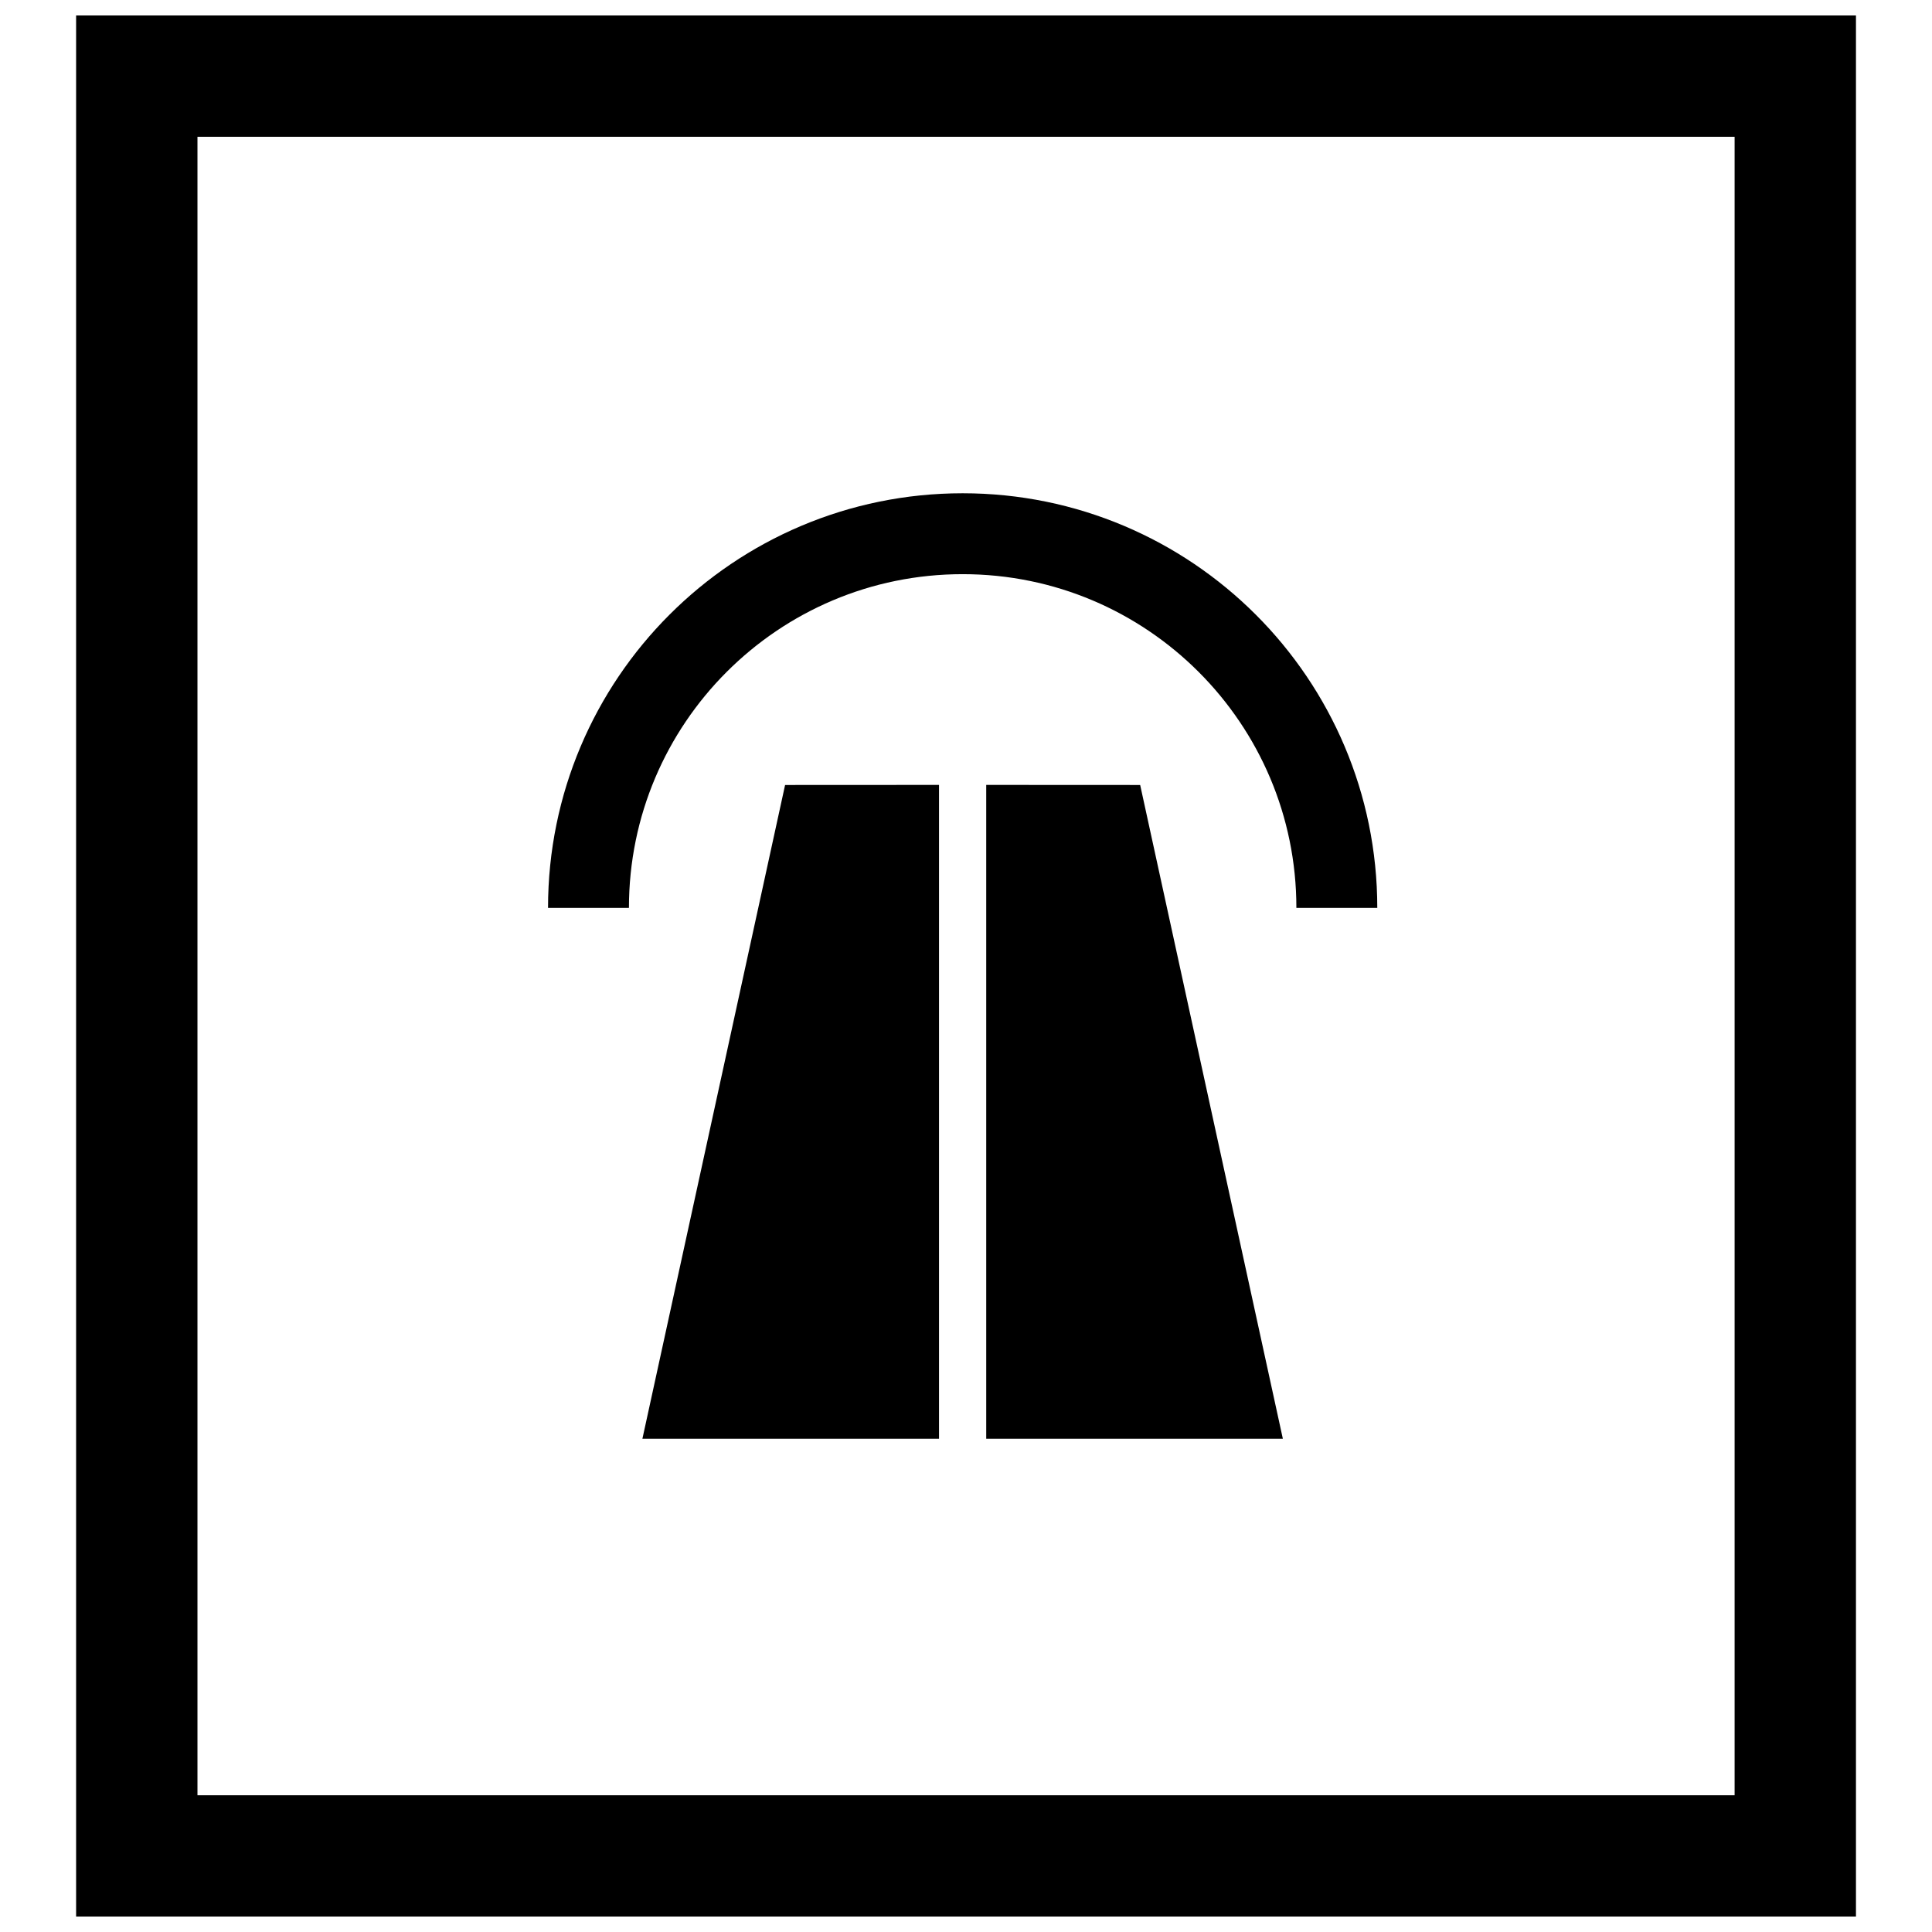 <?xml version="1.0" encoding="UTF-8"?>
<!-- Uploaded to: SVG Repo, www.svgrepo.com, Generator: SVG Repo Mixer Tools -->
<svg width="800px" height="800px" version="1.1" viewBox="144 144 512 512" xmlns="http://www.w3.org/2000/svg">
 <defs>
  <clipPath id="a">
   <path d="m164 148.09h472v503.81h-472z"/>
  </clipPath>
 </defs>
 <g clip-path="url(#a)">
  <path transform="matrix(5.36 0 0 5.36 164.17 148.09)" d="m3 3h82v88h-82z" fill="none" stroke="#000000" stroke-width="6"/>
 </g>
 <path d="m392.85 352.01v173.27h-78.605l37.812-173.25"/>
 <path d="m405.36 352.01v173.27h78.609l-37.812-173.25"/>
 <path transform="matrix(5.36 0 0 5.36 164.17 148.09)" d="m25.333 44.125c0-10.217 8.283-18.5 18.5-18.5 10.216 0 18.5 8.283 18.5 18.5" fill="none" stroke="#000000" stroke-width="4"/>
</svg>